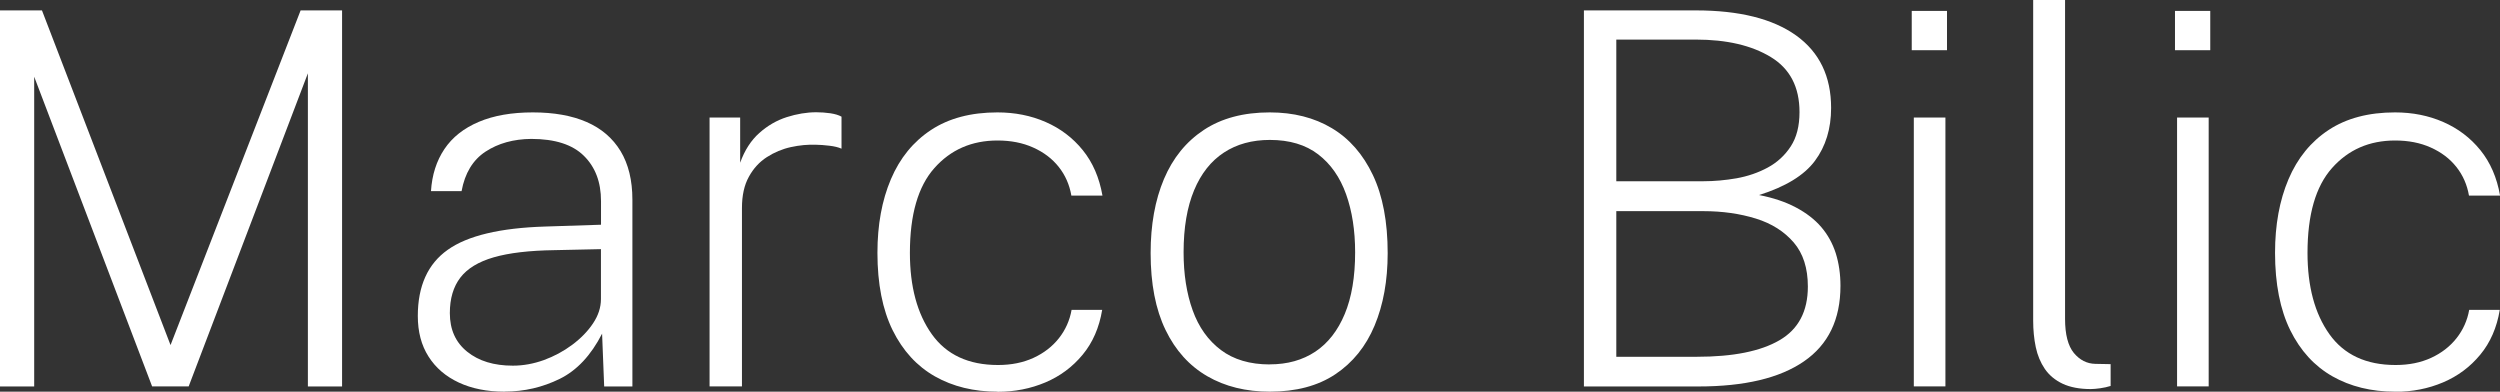 <?xml version="1.0" encoding="UTF-8"?>
<svg xmlns="http://www.w3.org/2000/svg" width="300" height="47" viewBox="0 0 300 47" fill="none">
  <rect x="0" y="0" width="300" height="47" fill="#333333" stroke="none"/>
  <g clip-path="url(#clip0_24707_453)">
    <path d="M0 46.376V1.248H5.036L20.464 41.409L36.074 1.248H41.049V46.376H36.946V8.798L22.641 46.367H18.253L4.103 9.206V46.376H0Z" fill="white"></path>
    <path d="M60.546 47C58.456 47 56.624 46.636 55.061 45.908C53.497 45.18 52.279 44.139 51.424 42.787C50.56 41.435 50.137 39.814 50.137 37.916C50.137 34.318 51.337 31.666 53.73 29.975C56.123 28.276 60.028 27.349 65.435 27.184L72.121 26.967V24.124C72.121 21.853 71.439 20.05 70.065 18.698C68.701 17.345 66.593 16.669 63.751 16.669C61.617 16.687 59.786 17.198 58.265 18.195C56.745 19.192 55.786 20.778 55.389 22.937H51.718C51.839 20.986 52.383 19.296 53.333 17.883C54.283 16.47 55.657 15.386 57.453 14.624C59.25 13.861 61.41 13.488 63.941 13.488C66.472 13.488 68.623 13.869 70.394 14.641C72.165 15.412 73.521 16.574 74.471 18.134C75.412 19.695 75.888 21.636 75.888 23.968V46.376H72.501L72.251 40.039C70.921 42.64 69.227 44.452 67.163 45.466C65.098 46.48 62.896 46.991 60.555 46.991L60.546 47ZM61.539 43.879C62.783 43.879 64.019 43.654 65.254 43.212C66.489 42.761 67.621 42.154 68.657 41.383C69.694 40.611 70.532 39.753 71.162 38.808C71.793 37.864 72.113 36.893 72.113 35.887V29.897L66.515 30.019C63.509 30.062 61.09 30.348 59.25 30.877C57.419 31.406 56.08 32.22 55.242 33.313C54.404 34.405 53.981 35.826 53.981 37.569C53.981 39.545 54.672 41.088 56.063 42.206C57.453 43.325 59.276 43.879 61.539 43.879Z" fill="white"></path>
    <path d="M85.148 46.376V14.104H88.819V19.53C89.355 18.03 90.124 16.843 91.117 15.959C92.11 15.074 93.207 14.441 94.417 14.052C95.618 13.67 96.801 13.471 97.959 13.471C98.52 13.471 99.082 13.514 99.643 13.592C100.204 13.679 100.645 13.809 100.982 13.999V17.84C100.61 17.675 100.118 17.553 99.505 17.484C98.891 17.415 98.382 17.371 97.967 17.371C96.974 17.328 95.954 17.424 94.918 17.649C93.881 17.874 92.914 18.282 92.024 18.854C91.134 19.426 90.409 20.215 89.864 21.212C89.311 22.208 89.035 23.457 89.035 24.956V46.367H85.148V46.376Z" fill="white"></path>
    <path d="M119.692 47C116.85 47 114.345 46.385 112.186 45.162C110.018 43.931 108.333 42.085 107.115 39.623C105.906 37.161 105.292 34.067 105.292 30.339C105.292 26.993 105.828 24.046 106.908 21.506C107.988 18.966 109.594 16.999 111.728 15.594C113.862 14.19 116.514 13.488 119.692 13.488C121.783 13.488 123.718 13.869 125.48 14.641C127.242 15.412 128.728 16.531 129.929 18.013C131.13 19.495 131.916 21.307 132.296 23.474H128.564C128.339 22.165 127.83 21.012 127.044 20.024C126.258 19.036 125.238 18.264 123.977 17.701C122.725 17.137 121.299 16.86 119.701 16.86C116.609 16.86 114.086 17.961 112.125 20.171C110.164 22.373 109.188 25.771 109.188 30.348C109.188 34.388 110.061 37.638 111.814 40.1C113.568 42.562 116.211 43.801 119.762 43.801C121.36 43.801 122.776 43.515 124.02 42.943C125.264 42.371 126.284 41.582 127.07 40.585C127.856 39.589 128.365 38.453 128.59 37.187H132.261C131.907 39.311 131.13 41.105 129.912 42.571C128.702 44.035 127.208 45.145 125.446 45.89C123.683 46.636 121.766 47.017 119.692 47.017V47Z" fill="white"></path>
    <path d="M152.38 47C149.521 47 147.015 46.385 144.873 45.145C142.731 43.905 141.055 42.059 139.863 39.589C138.671 37.127 138.075 34.049 138.075 30.365C138.075 26.976 138.61 24.011 139.673 21.489C140.744 18.958 142.333 16.999 144.459 15.594C146.584 14.19 149.218 13.488 152.371 13.488C155.23 13.488 157.718 14.121 159.817 15.378C161.925 16.635 163.566 18.516 164.75 21.012C165.933 23.509 166.521 26.629 166.521 30.374C166.521 33.685 165.994 36.581 164.949 39.077C163.903 41.574 162.331 43.515 160.241 44.911C158.15 46.306 155.524 47 152.371 47H152.38ZM152.38 43.723C154.496 43.723 156.31 43.212 157.839 42.198C159.36 41.184 160.543 39.666 161.372 37.673C162.202 35.679 162.616 33.209 162.616 30.279C162.616 27.661 162.253 25.329 161.528 23.301C160.802 21.272 159.688 19.677 158.185 18.524C156.682 17.372 154.747 16.791 152.388 16.791C150.255 16.791 148.415 17.293 146.869 18.308C145.322 19.322 144.13 20.822 143.292 22.832C142.454 24.844 142.031 27.323 142.031 30.279C142.031 32.897 142.394 35.22 143.12 37.239C143.845 39.259 144.977 40.845 146.506 41.998C148.035 43.151 149.996 43.732 152.38 43.732V43.723Z" fill="white"></path>
    <path d="M190.069 46.376V1.248H203.501C208.728 1.248 212.736 2.254 215.535 4.256C218.333 6.267 219.733 9.162 219.733 12.951C219.733 15.447 219.085 17.562 217.789 19.305C216.493 21.047 214.256 22.408 211.086 23.405C212.788 23.734 214.256 24.228 215.5 24.887C216.744 25.546 217.763 26.326 218.549 27.245C219.335 28.164 219.914 29.212 220.294 30.4C220.666 31.588 220.856 32.888 220.856 34.301C220.856 38.34 219.396 41.357 216.468 43.368C213.548 45.379 209.324 46.376 203.812 46.376H190.069ZM193.956 21.749H204.408C205.713 21.749 207.043 21.628 208.391 21.394C209.738 21.151 210.982 20.726 212.122 20.111C213.263 19.495 214.187 18.646 214.887 17.571C215.595 16.487 215.941 15.118 215.941 13.453C215.941 10.437 214.792 8.235 212.485 6.839C210.187 5.444 207.19 4.75 203.501 4.75H193.956V21.758V21.749ZM193.956 42.813H203.631C207.967 42.813 211.267 42.154 213.539 40.828C215.811 39.511 216.943 37.361 216.943 34.388C216.943 32.186 216.381 30.417 215.249 29.1C214.118 27.782 212.606 26.82 210.706 26.23C208.805 25.641 206.706 25.338 204.408 25.338H193.956V42.813Z" fill="white"></path>
    <path d="M229.408 6.025V1.309H233.64V6.025H229.408ZM229.658 46.376V14.104H233.45V46.367H229.658V46.376Z" fill="white"></path>
    <path d="M250.891 46.688C249.544 46.688 248.421 46.471 247.514 46.047C246.615 45.622 245.898 45.024 245.38 44.27C244.862 43.507 244.499 42.64 244.291 41.652C244.084 40.663 243.981 39.606 243.981 38.488V0H247.807V38.262C247.807 40.135 248.161 41.496 248.861 42.354C249.57 43.203 250.425 43.645 251.444 43.663L253.275 43.697V46.315C252.878 46.437 252.463 46.532 252.014 46.593C251.565 46.653 251.194 46.688 250.883 46.688H250.891Z" fill="white"></path>
    <path d="M260.998 6.025V1.309H265.231V6.025H260.998ZM261.249 46.376V14.104H265.041V46.367H261.249V46.376Z" fill="white"></path>
    <path d="M287.405 47C284.563 47 282.058 46.385 279.899 45.162C277.73 43.931 276.046 42.085 274.828 39.623C273.619 37.161 273.005 34.067 273.005 30.339C273.005 26.993 273.541 24.046 274.621 21.506C275.7 18.966 277.307 16.999 279.441 15.594C281.574 14.19 284.226 13.488 287.405 13.488C289.496 13.488 291.431 13.869 293.193 14.641C294.955 15.412 296.441 16.531 297.642 18.013C298.842 19.495 299.629 21.307 300.009 23.474H296.277C296.052 22.165 295.543 21.012 294.757 20.024C293.97 19.036 292.951 18.264 291.69 17.701C290.437 17.137 289.012 16.86 287.414 16.86C284.321 16.86 281.799 17.961 279.838 20.171C277.877 22.373 276.901 25.771 276.901 30.348C276.901 34.388 277.774 37.638 279.527 40.1C281.281 42.562 283.924 43.801 287.474 43.801C289.073 43.801 290.489 43.515 291.733 42.943C292.977 42.371 293.996 41.582 294.782 40.585C295.569 39.589 296.078 38.453 296.303 37.187H299.974C299.62 39.311 298.842 41.105 297.624 42.571C296.415 44.035 294.921 45.145 293.158 45.89C291.396 46.636 289.479 47.017 287.405 47.017V47Z" fill="white"></path>
  </g>
  <defs>
    <clipPath id="clip0_24707_453">
      <rect width="300" height="47" fill="white"></rect>
    </clipPath>
  </defs>
</svg>
